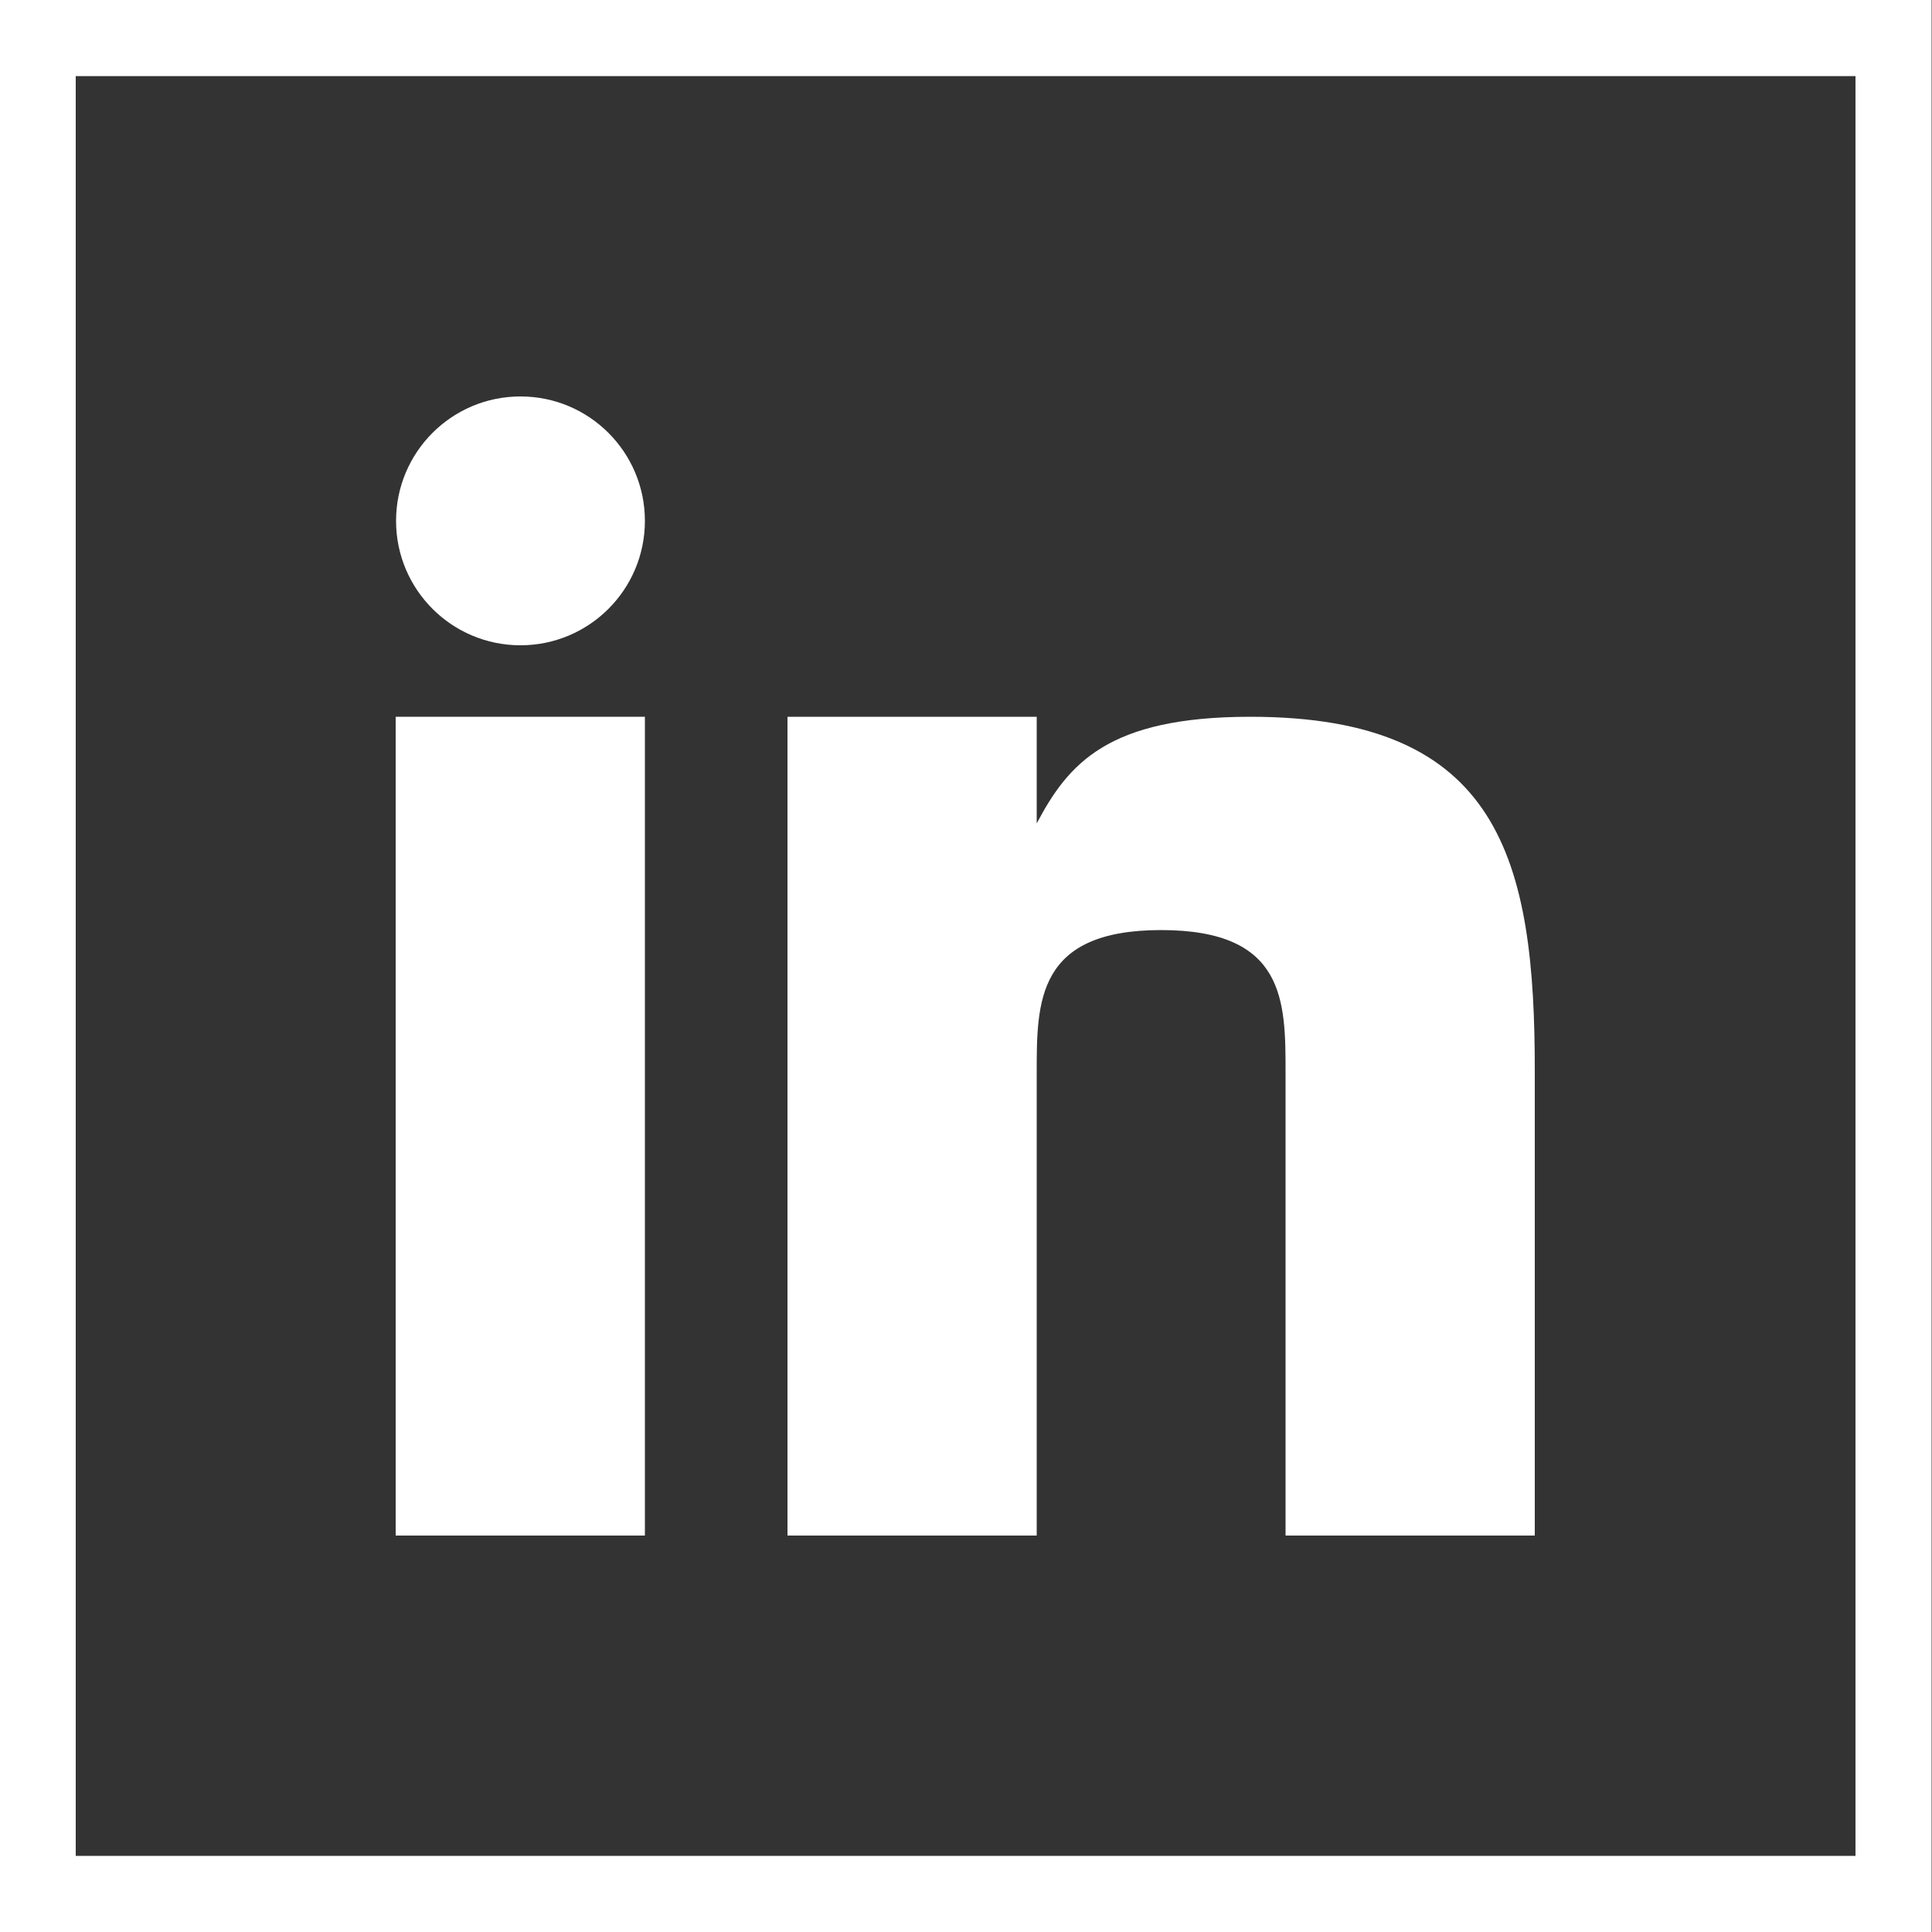 <?xml version="1.0" encoding="utf-8"?>
<!-- Generator: Adobe Illustrator 25.4.1, SVG Export Plug-In . SVG Version: 6.00 Build 0)  -->
<svg version="1.1" id="Layer_1" xmlns="http://www.w3.org/2000/svg" xmlns:xlink="http://www.w3.org/1999/xlink" x="0px" y="0px"
	 width="500px" height="500px" viewBox="0 0 500 500" style="enable-background:new 0 0 500 500;" xml:space="preserve">
<rect x="0" y="0" width="500" height="500" fill="#333333" stroke="none"/>
<style type="text/css">
	.st0{fill:#FFFFFF;}
</style>
<g>
	<g>
		<path class="st0" d="M480.2,19.7v460.6H19.6V19.7H480.2 M499.9,0h-500v500h500V0L499.9,0z"/>
	</g>
	<g>
		<rect x="102.4" y="185.5" class="st0" width="64.5" height="211.9"/>
		<path class="st0" d="M323.6,185.5c-36.9,0-47.1,12.1-55.3,27.6v-27.6h-64.5v211.9h64.5V277.6c0-18.4,0-36.9,32.2-36.9
			s32.2,18.4,32.2,36.9v119.8h64.5V277.6C397.3,222.3,388.1,185.5,323.6,185.5z"/>
		<circle class="st0" cx="134.7" cy="134.8" r="32.2"/>
	</g>
</g>
</svg>
